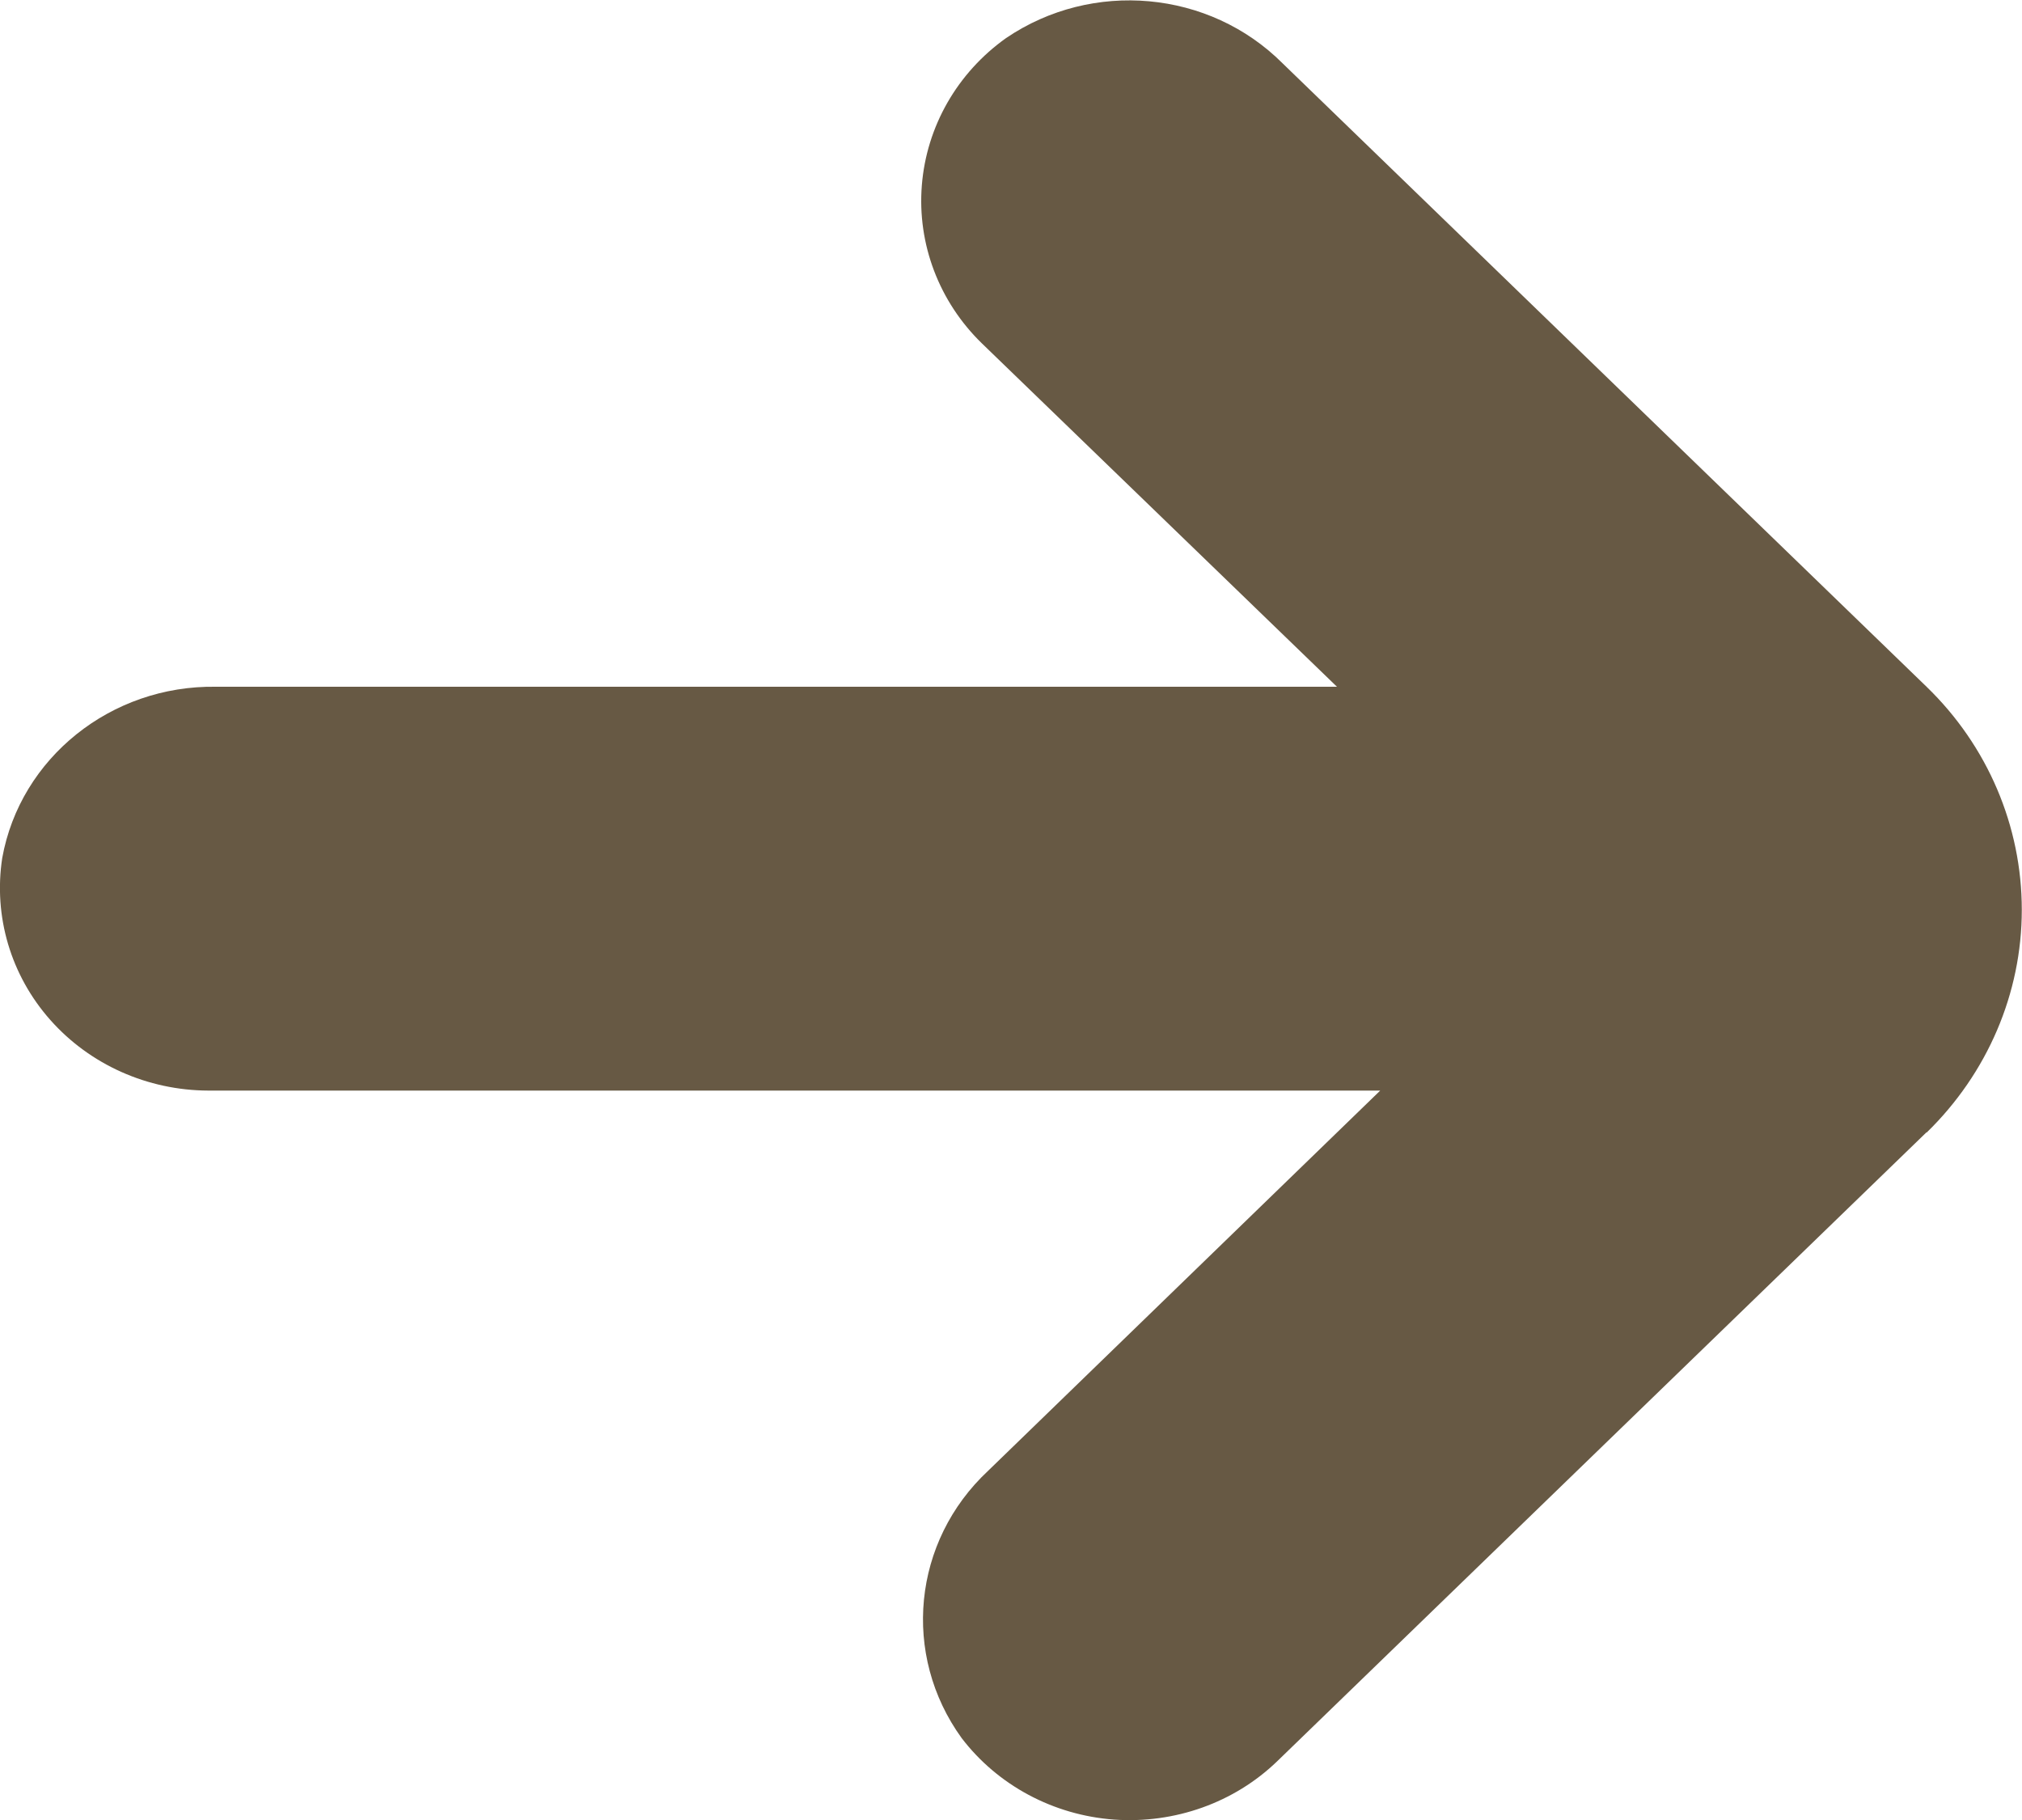 <svg width="10" height="9" viewBox="0 0 10 9" fill="none" xmlns="http://www.w3.org/2000/svg">
<g clip-path="url(#clip0_408_15870)">
<path d="M9.528 5.599L6.317 8.709C6.104 8.915 5.809 9.019 5.51 8.998C5.209 8.976 4.934 8.828 4.756 8.595C4.458 8.183 4.513 7.622 4.887 7.273L6.826 5.393H1.03C0.73 5.392 0.445 5.265 0.249 5.044C0.053 4.823 -0.033 4.531 0.011 4.243C0.1 3.748 0.549 3.388 1.068 3.396H6.612L4.856 1.698C4.644 1.492 4.536 1.206 4.559 0.917C4.582 0.626 4.734 0.36 4.976 0.188C5.402 -0.101 5.981 -0.049 6.343 0.313L9.528 3.396C9.83 3.688 9.999 4.085 9.999 4.499C9.999 4.912 9.829 5.308 9.528 5.601V5.599Z" fill="#675944"/>
</g>
<defs>
<clipPath id="clip0_408_15870">
<rect width="10" height="9" fill="white"/>
</clipPath>
</defs>
</svg>
